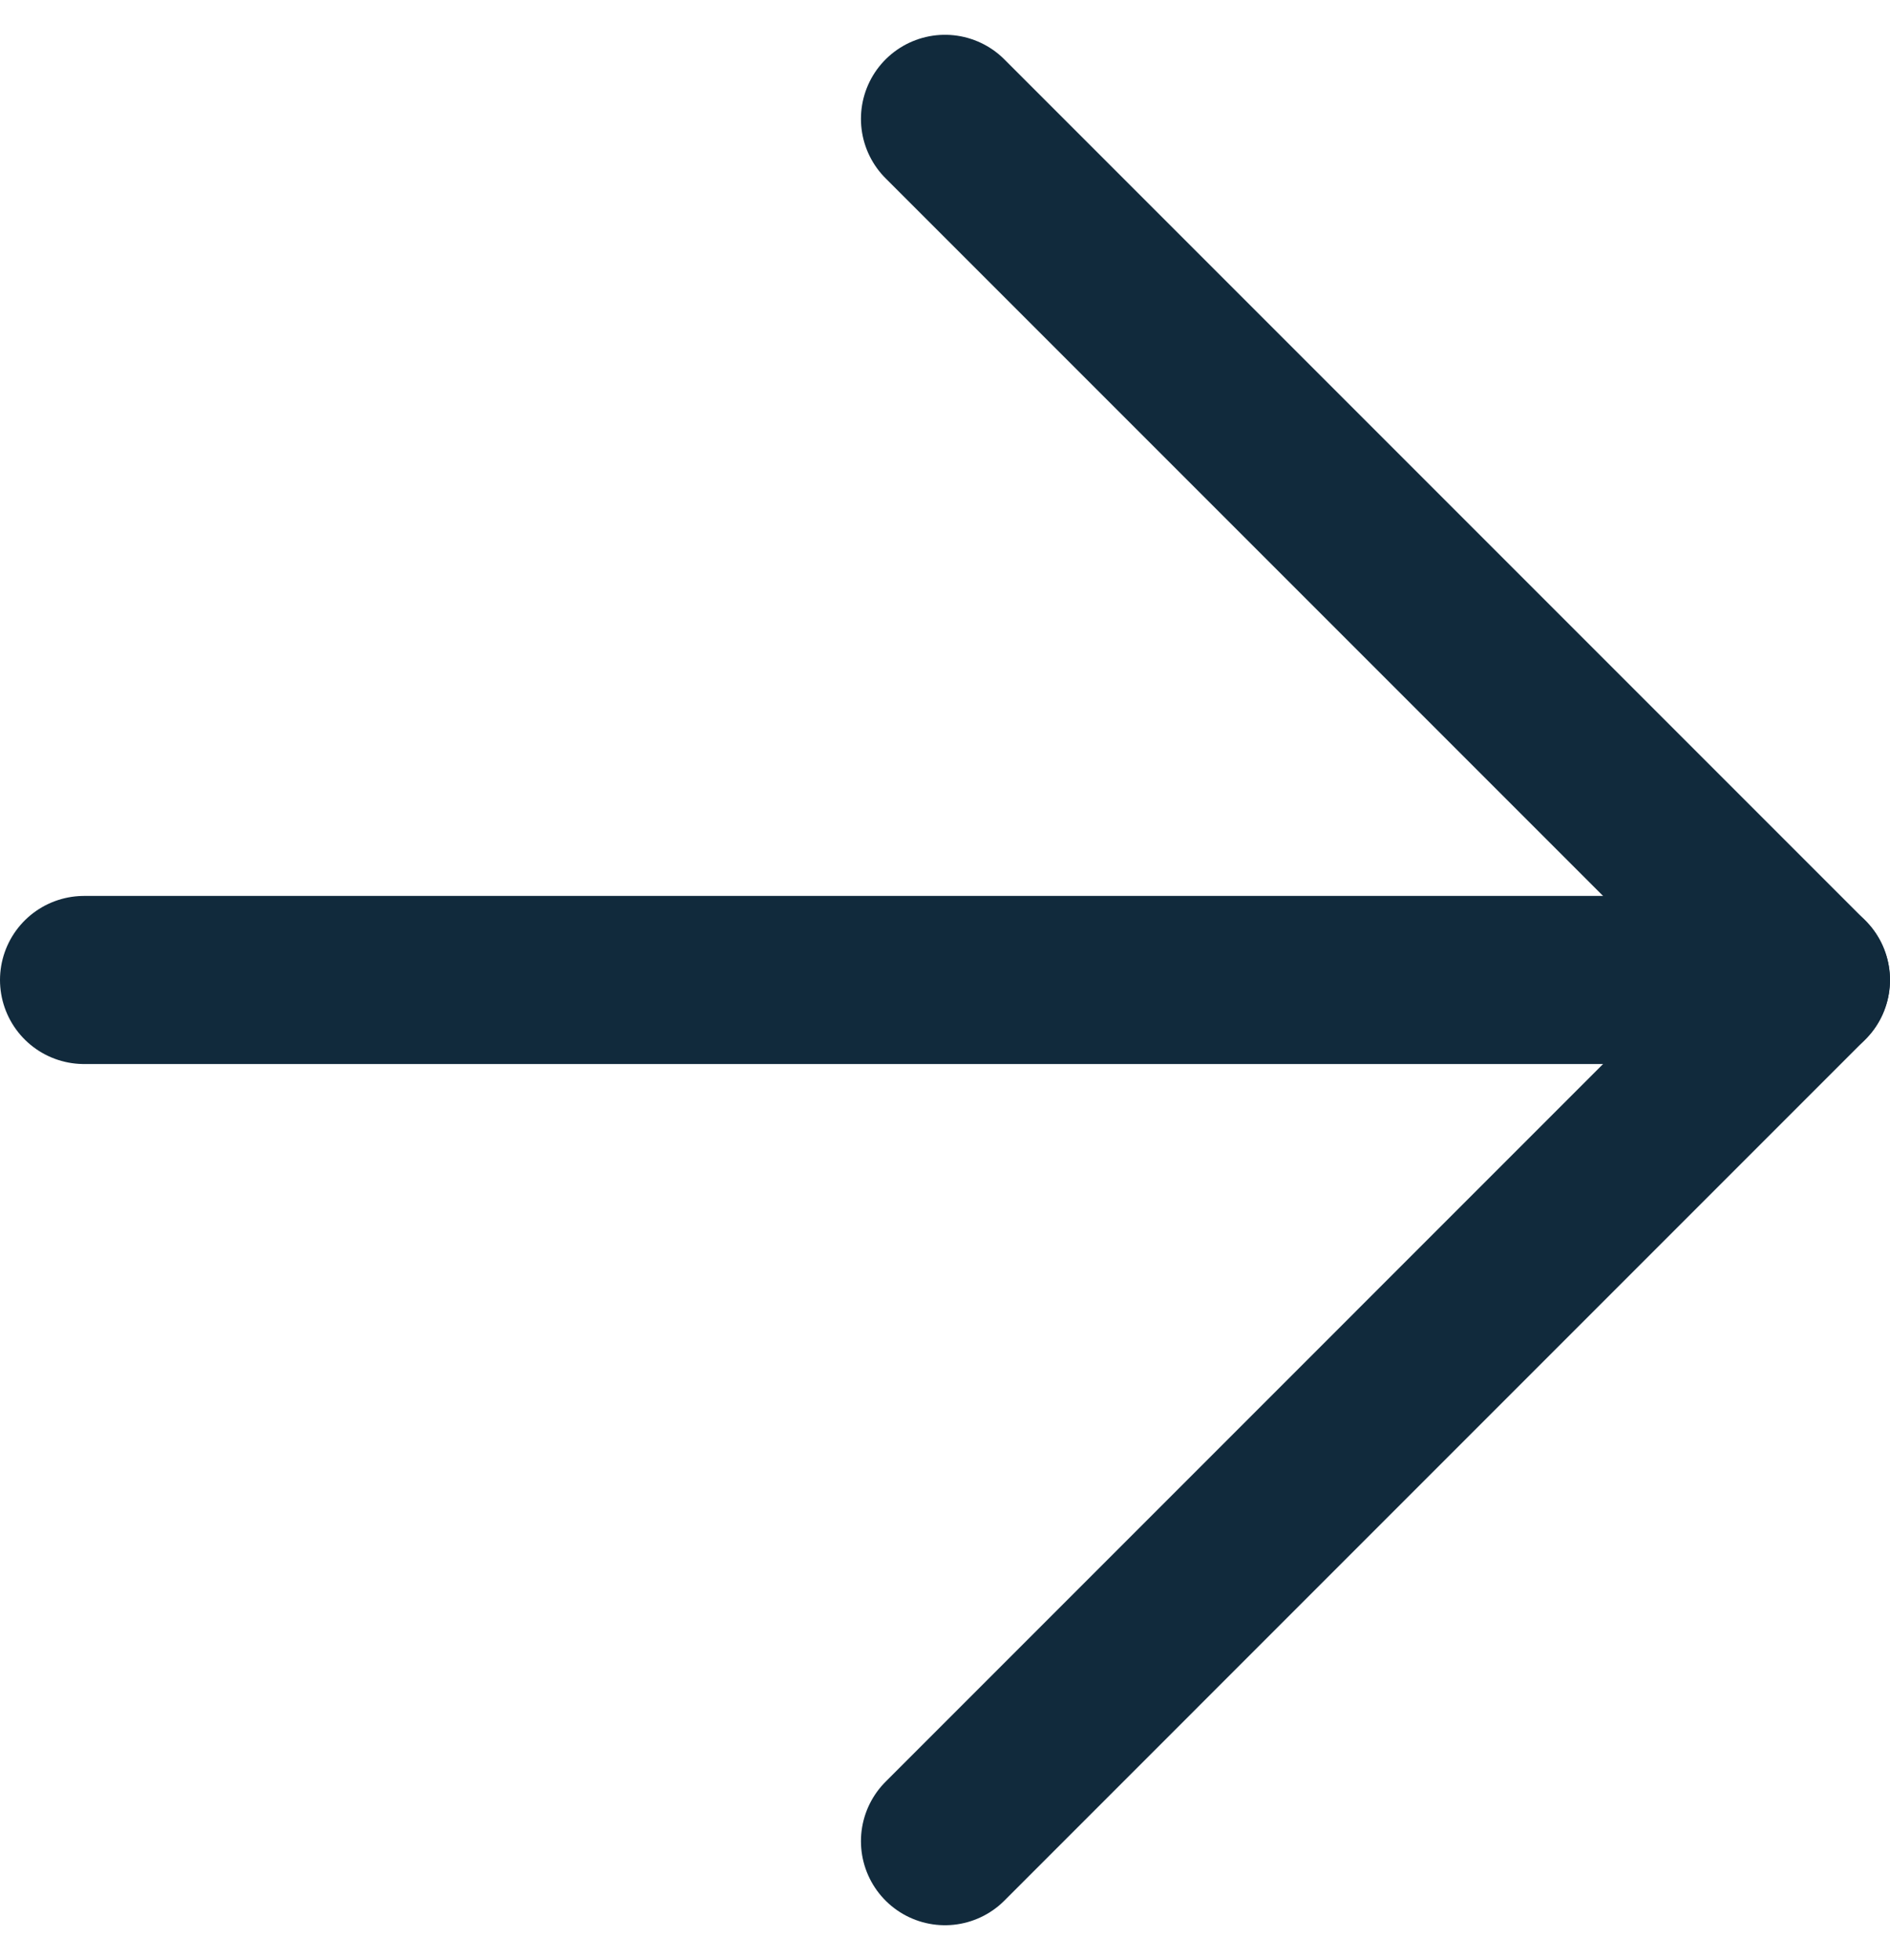 <svg xmlns="http://www.w3.org/2000/svg" width="33.739" height="34.981" viewBox="0 0 33.739 34.981">
  <g id="Icon_feather-arrow-right" data-name="Icon feather-arrow-right" transform="translate(1.5 2.121)">
    <path id="Path_88666" data-name="Path 88666" d="M0,0H30.739" transform="translate(0 15.369)" fill="none" stroke="#112a3c" stroke-linecap="round" stroke-linejoin="round" stroke-width="3"/>
    <path id="Path_88667" data-name="Path 88667" d="M0,30.739,15.369,15.369,0,0" transform="translate(15.369)" fill="none" stroke="#112a3c" stroke-linecap="round" stroke-linejoin="round" stroke-width="3"/>
  </g>
</svg>
